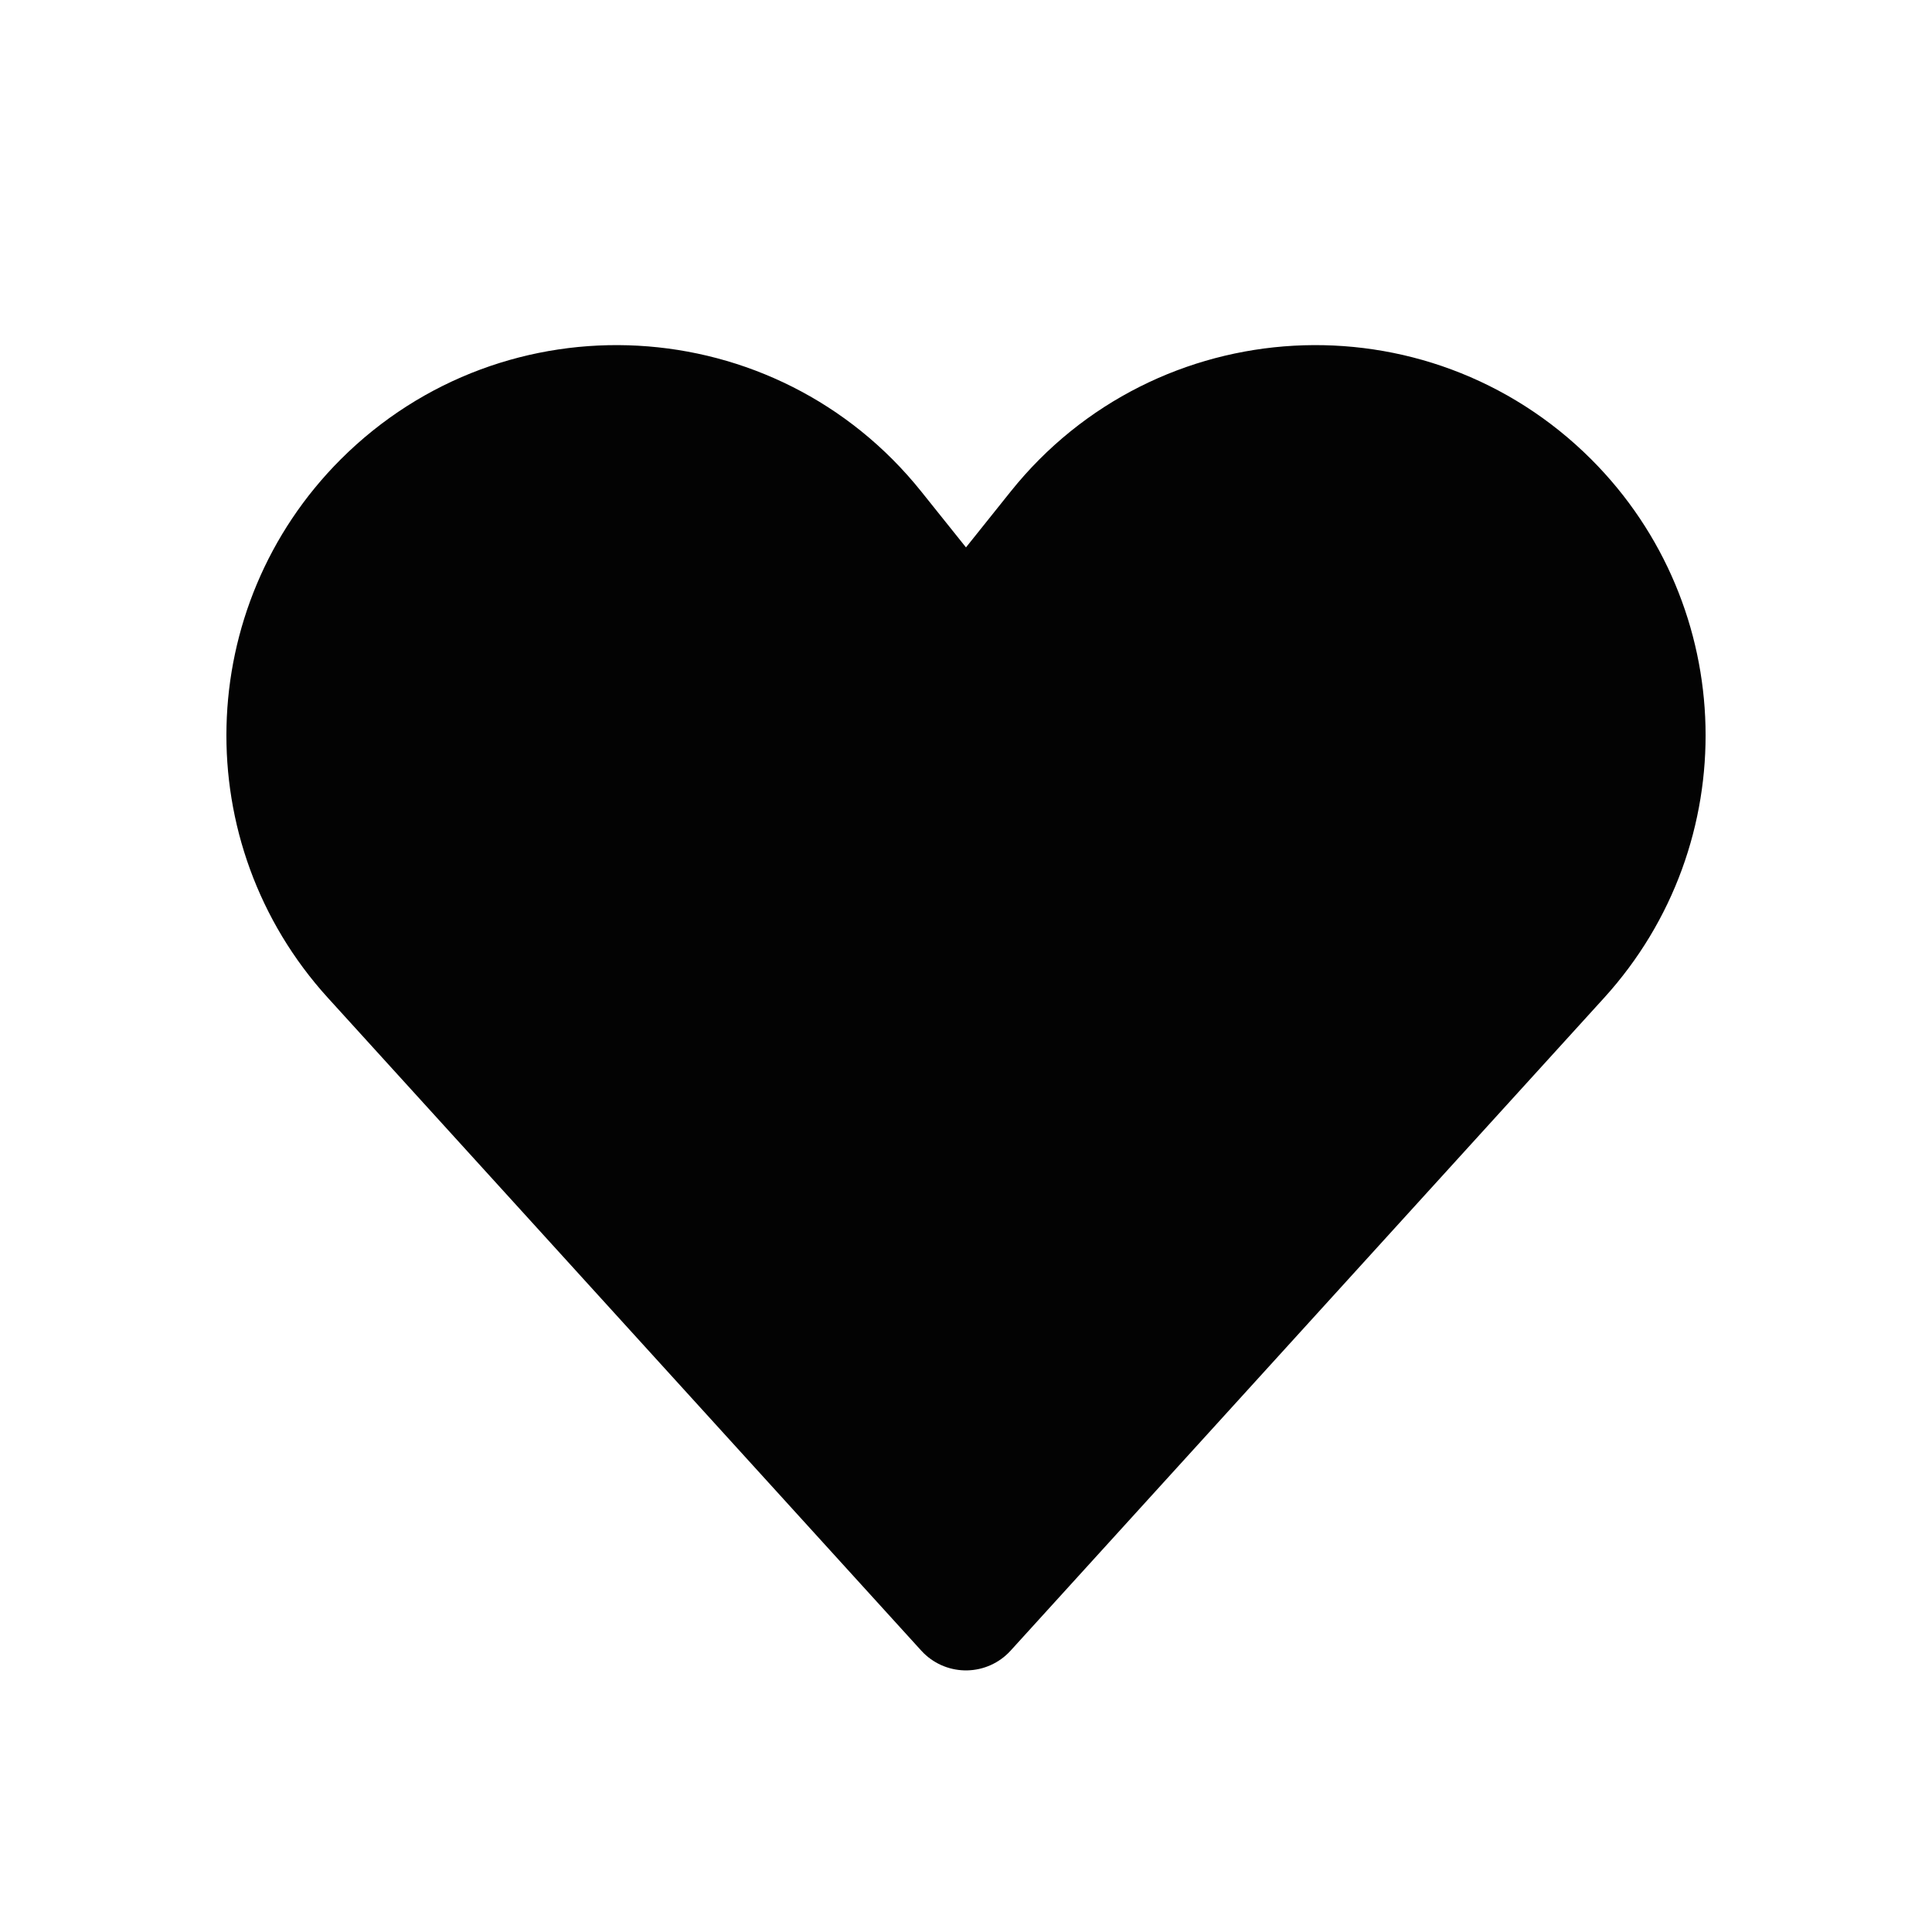 <?xml version="1.0" encoding="UTF-8"?> <svg xmlns="http://www.w3.org/2000/svg" width="32" height="32" viewBox="0 0 32 32" fill="none"><path d="M25.65 8.316C27.712 10.379 27.791 13.697 25.829 15.855L15.999 26.667L6.171 15.855C4.209 13.697 4.288 10.379 6.35 8.316C8.653 6.014 12.445 6.224 14.479 8.767L16 10.667L17.52 8.767C19.554 6.224 23.347 6.014 25.65 8.316Z" fill="#030303" stroke="#030303" stroke-width="2" stroke-linecap="round" stroke-linejoin="round"></path></svg> 